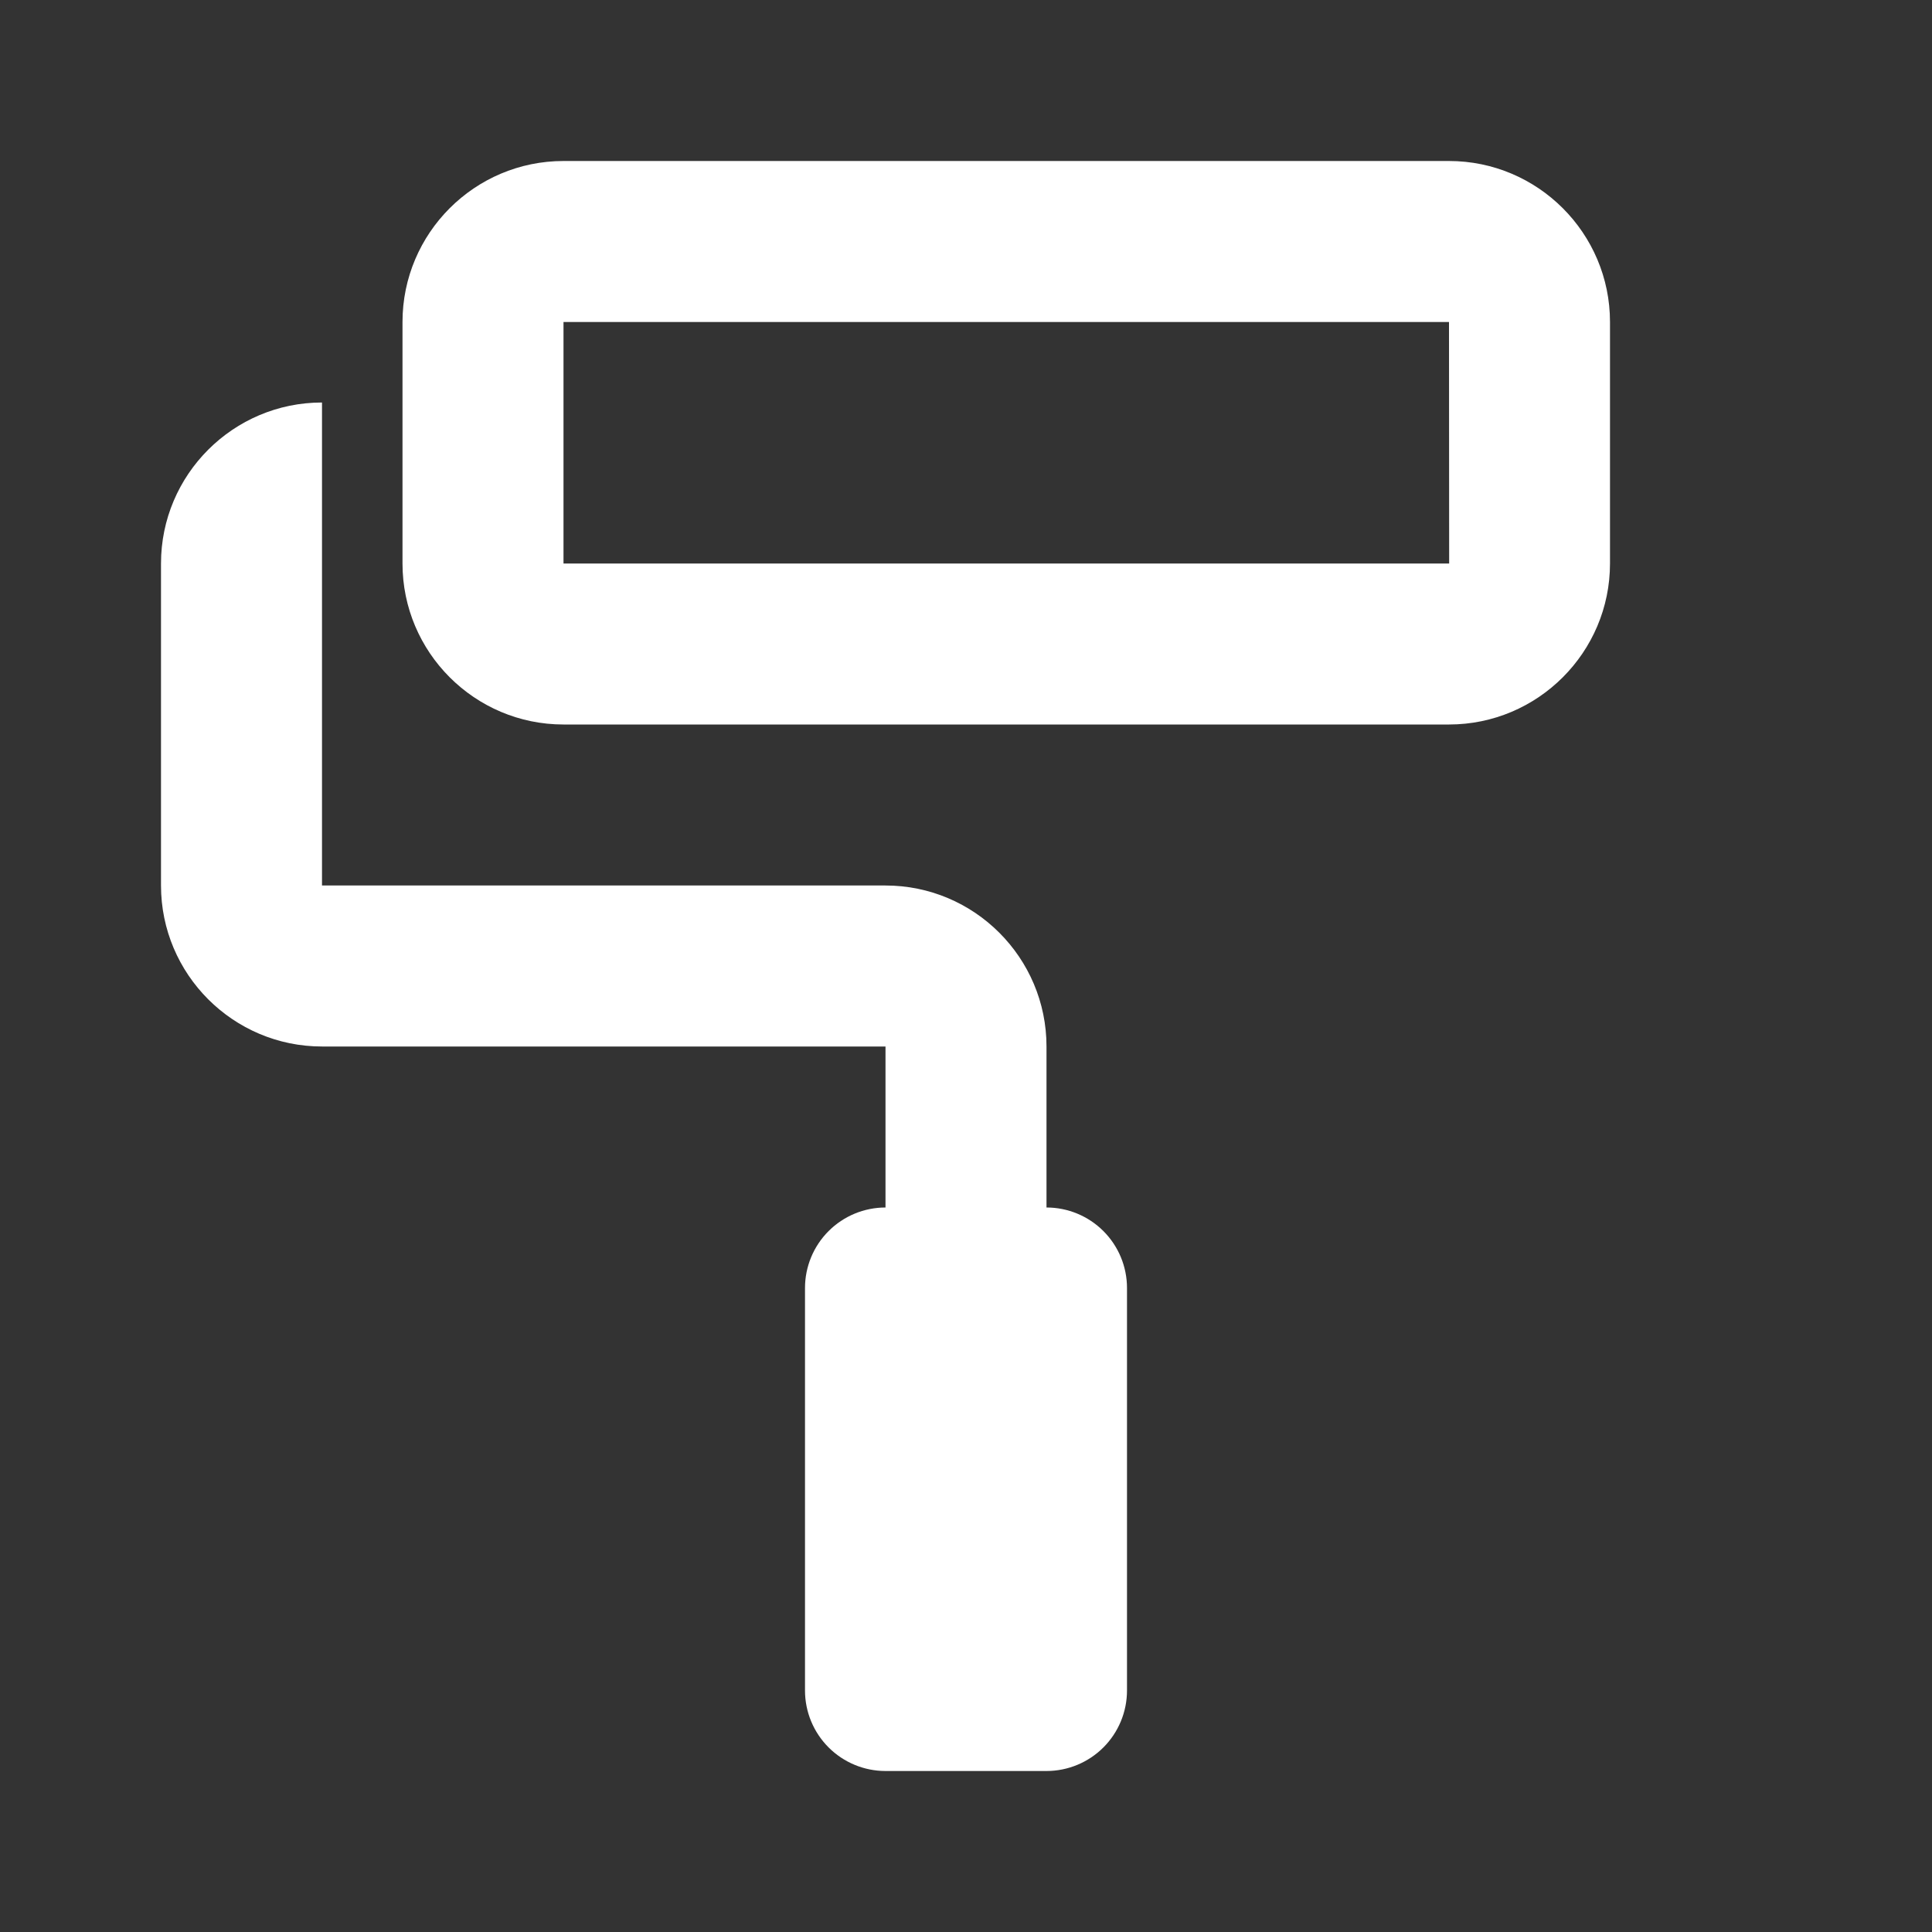 <?xml version="1.0" encoding="UTF-8"?>
<svg xmlns="http://www.w3.org/2000/svg" width="48" height="48" viewBox="0 0 48 48" fill="none">
  <rect x="0" y="0" width="48" height="48" fill="#333333" stroke="none"/>
  <g id="Icon / paint-roll">
    <g id="icon">
      <path d="M36 4H14C11.794 4 10 5.794 10 8V14C10 16.206 11.794 18 14 18H36C38.206 18 40 16.206 40 14V8C40 5.794 38.206 4 36 4ZM14 14V8H36L36.004 14H14Z" fill="white"></path>
      <path d="M26 30V26C26 23.794 24.206 22 22 22H8V10C5.794 10 4 11.794 4 14V22C4 24.206 5.794 26 8 26H22V30C21.47 30 20.961 30.211 20.586 30.586C20.211 30.961 20 31.47 20 32V42C20 42.53 20.211 43.039 20.586 43.414C20.961 43.789 21.47 44 22 44H26C26.53 44 27.039 43.789 27.414 43.414C27.789 43.039 28 42.53 28 42V32C28 31.47 27.789 30.961 27.414 30.586C27.039 30.211 26.53 30 26 30Z" fill="white"></path>
    </g>
  </g>
</svg>
